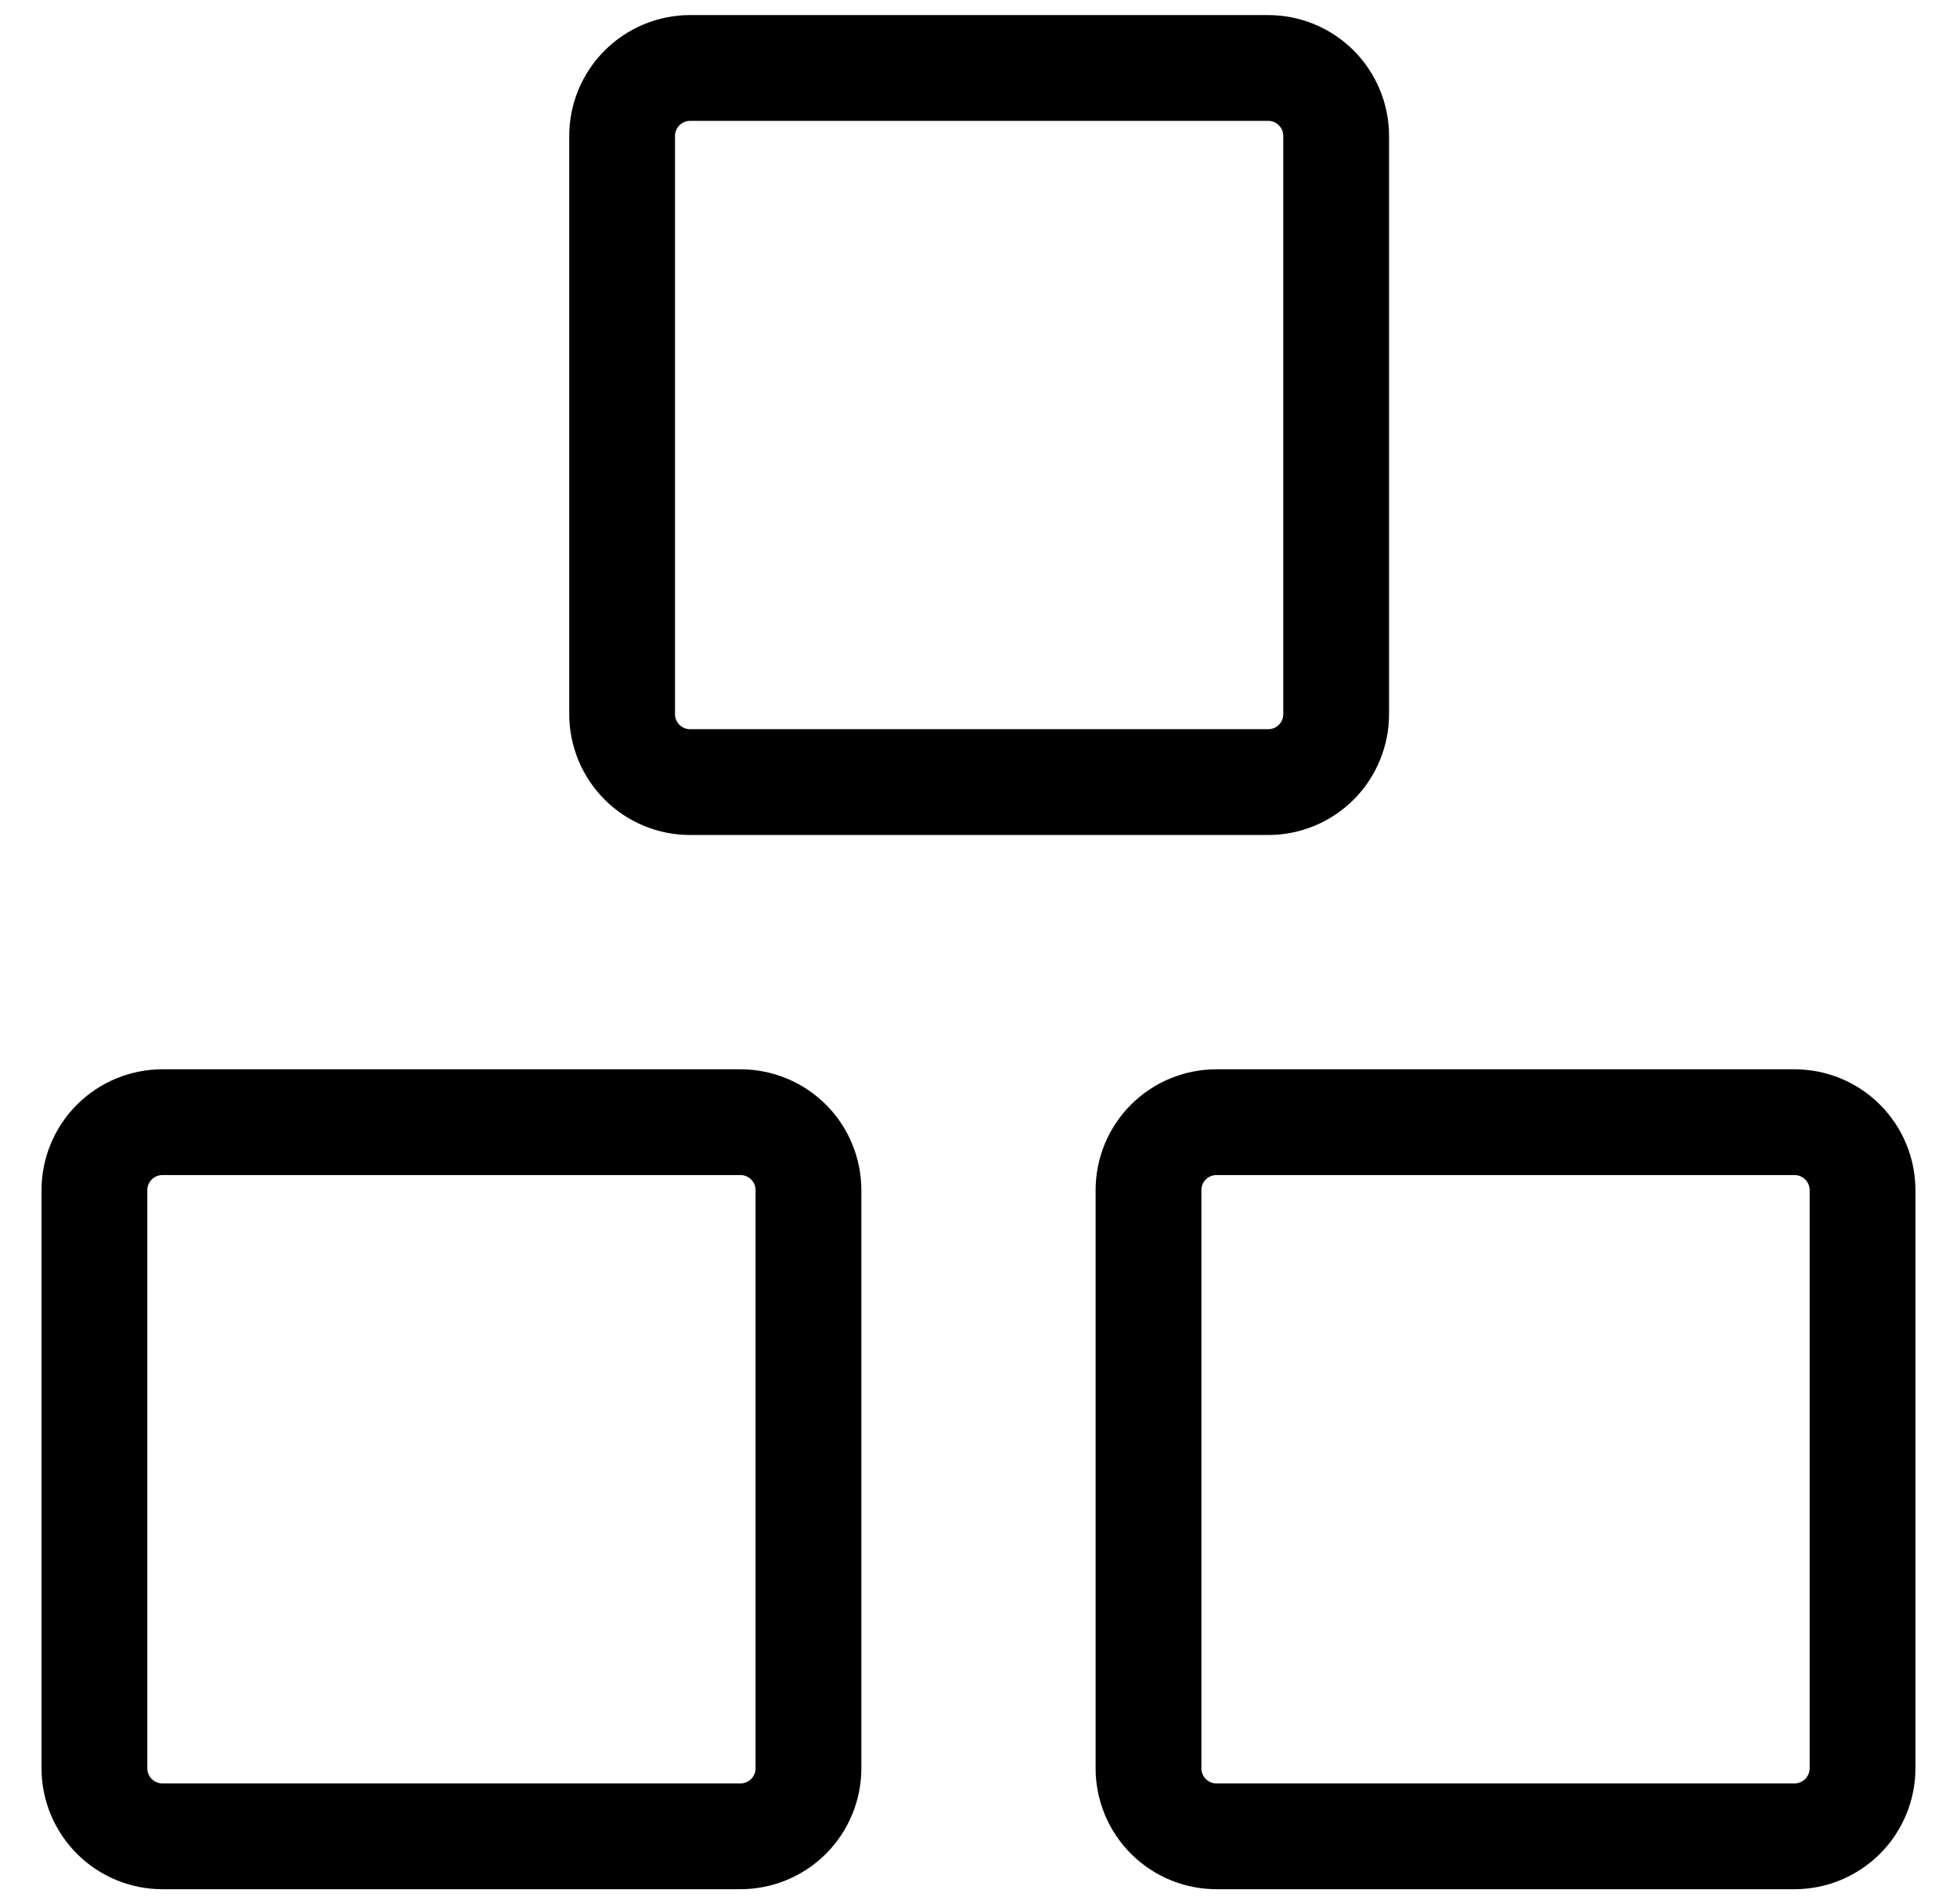 <svg width="37" height="36" viewBox="0 0 37 36" fill="none" xmlns="http://www.w3.org/2000/svg">
<g clip-path="url(#clip0_3517_20030)">
<path d="M13.999 21.214H3.071C2.73 21.214 2.403 21.349 2.162 21.59C1.921 21.831 1.785 22.158 1.785 22.499V33.428C1.785 33.769 1.921 34.096 2.162 34.337C2.403 34.578 2.73 34.714 3.071 34.714H13.999C14.34 34.714 14.668 34.578 14.909 34.337C15.15 34.096 15.285 33.769 15.285 33.428V22.499C15.285 22.158 15.15 21.831 14.909 21.59C14.668 21.349 14.34 21.214 13.999 21.214ZM33.928 21.214H22.999C22.658 21.214 22.331 21.349 22.09 21.59C21.849 21.831 21.714 22.158 21.714 22.499V33.428C21.714 33.769 21.849 34.096 22.09 34.337C22.331 34.578 22.658 34.714 22.999 34.714H33.928C34.269 34.714 34.596 34.578 34.837 34.337C35.078 34.096 35.214 33.769 35.214 33.428V22.499C35.214 22.158 35.078 21.831 34.837 21.59C34.596 21.349 34.269 21.214 33.928 21.214ZM23.977 1.285H13.048C12.707 1.285 12.38 1.421 12.139 1.662C11.898 1.903 11.762 2.23 11.762 2.571V13.499C11.762 13.84 11.898 14.168 12.139 14.409C12.38 14.65 12.707 14.785 13.048 14.785H23.977C24.318 14.785 24.645 14.65 24.886 14.409C25.127 14.168 25.262 13.84 25.262 13.499V2.571C25.262 2.23 25.127 1.903 24.886 1.662C24.645 1.421 24.318 1.285 23.977 1.285Z" stroke="black" stroke-width="2" stroke-linecap="round" stroke-linejoin="round"/>
</g>
<defs>
<clipPath id="clip0_3517_20030">
<rect width="36" height="36" fill="white" transform="translate(0.5)"/>
</clipPath>
</defs>
</svg>
